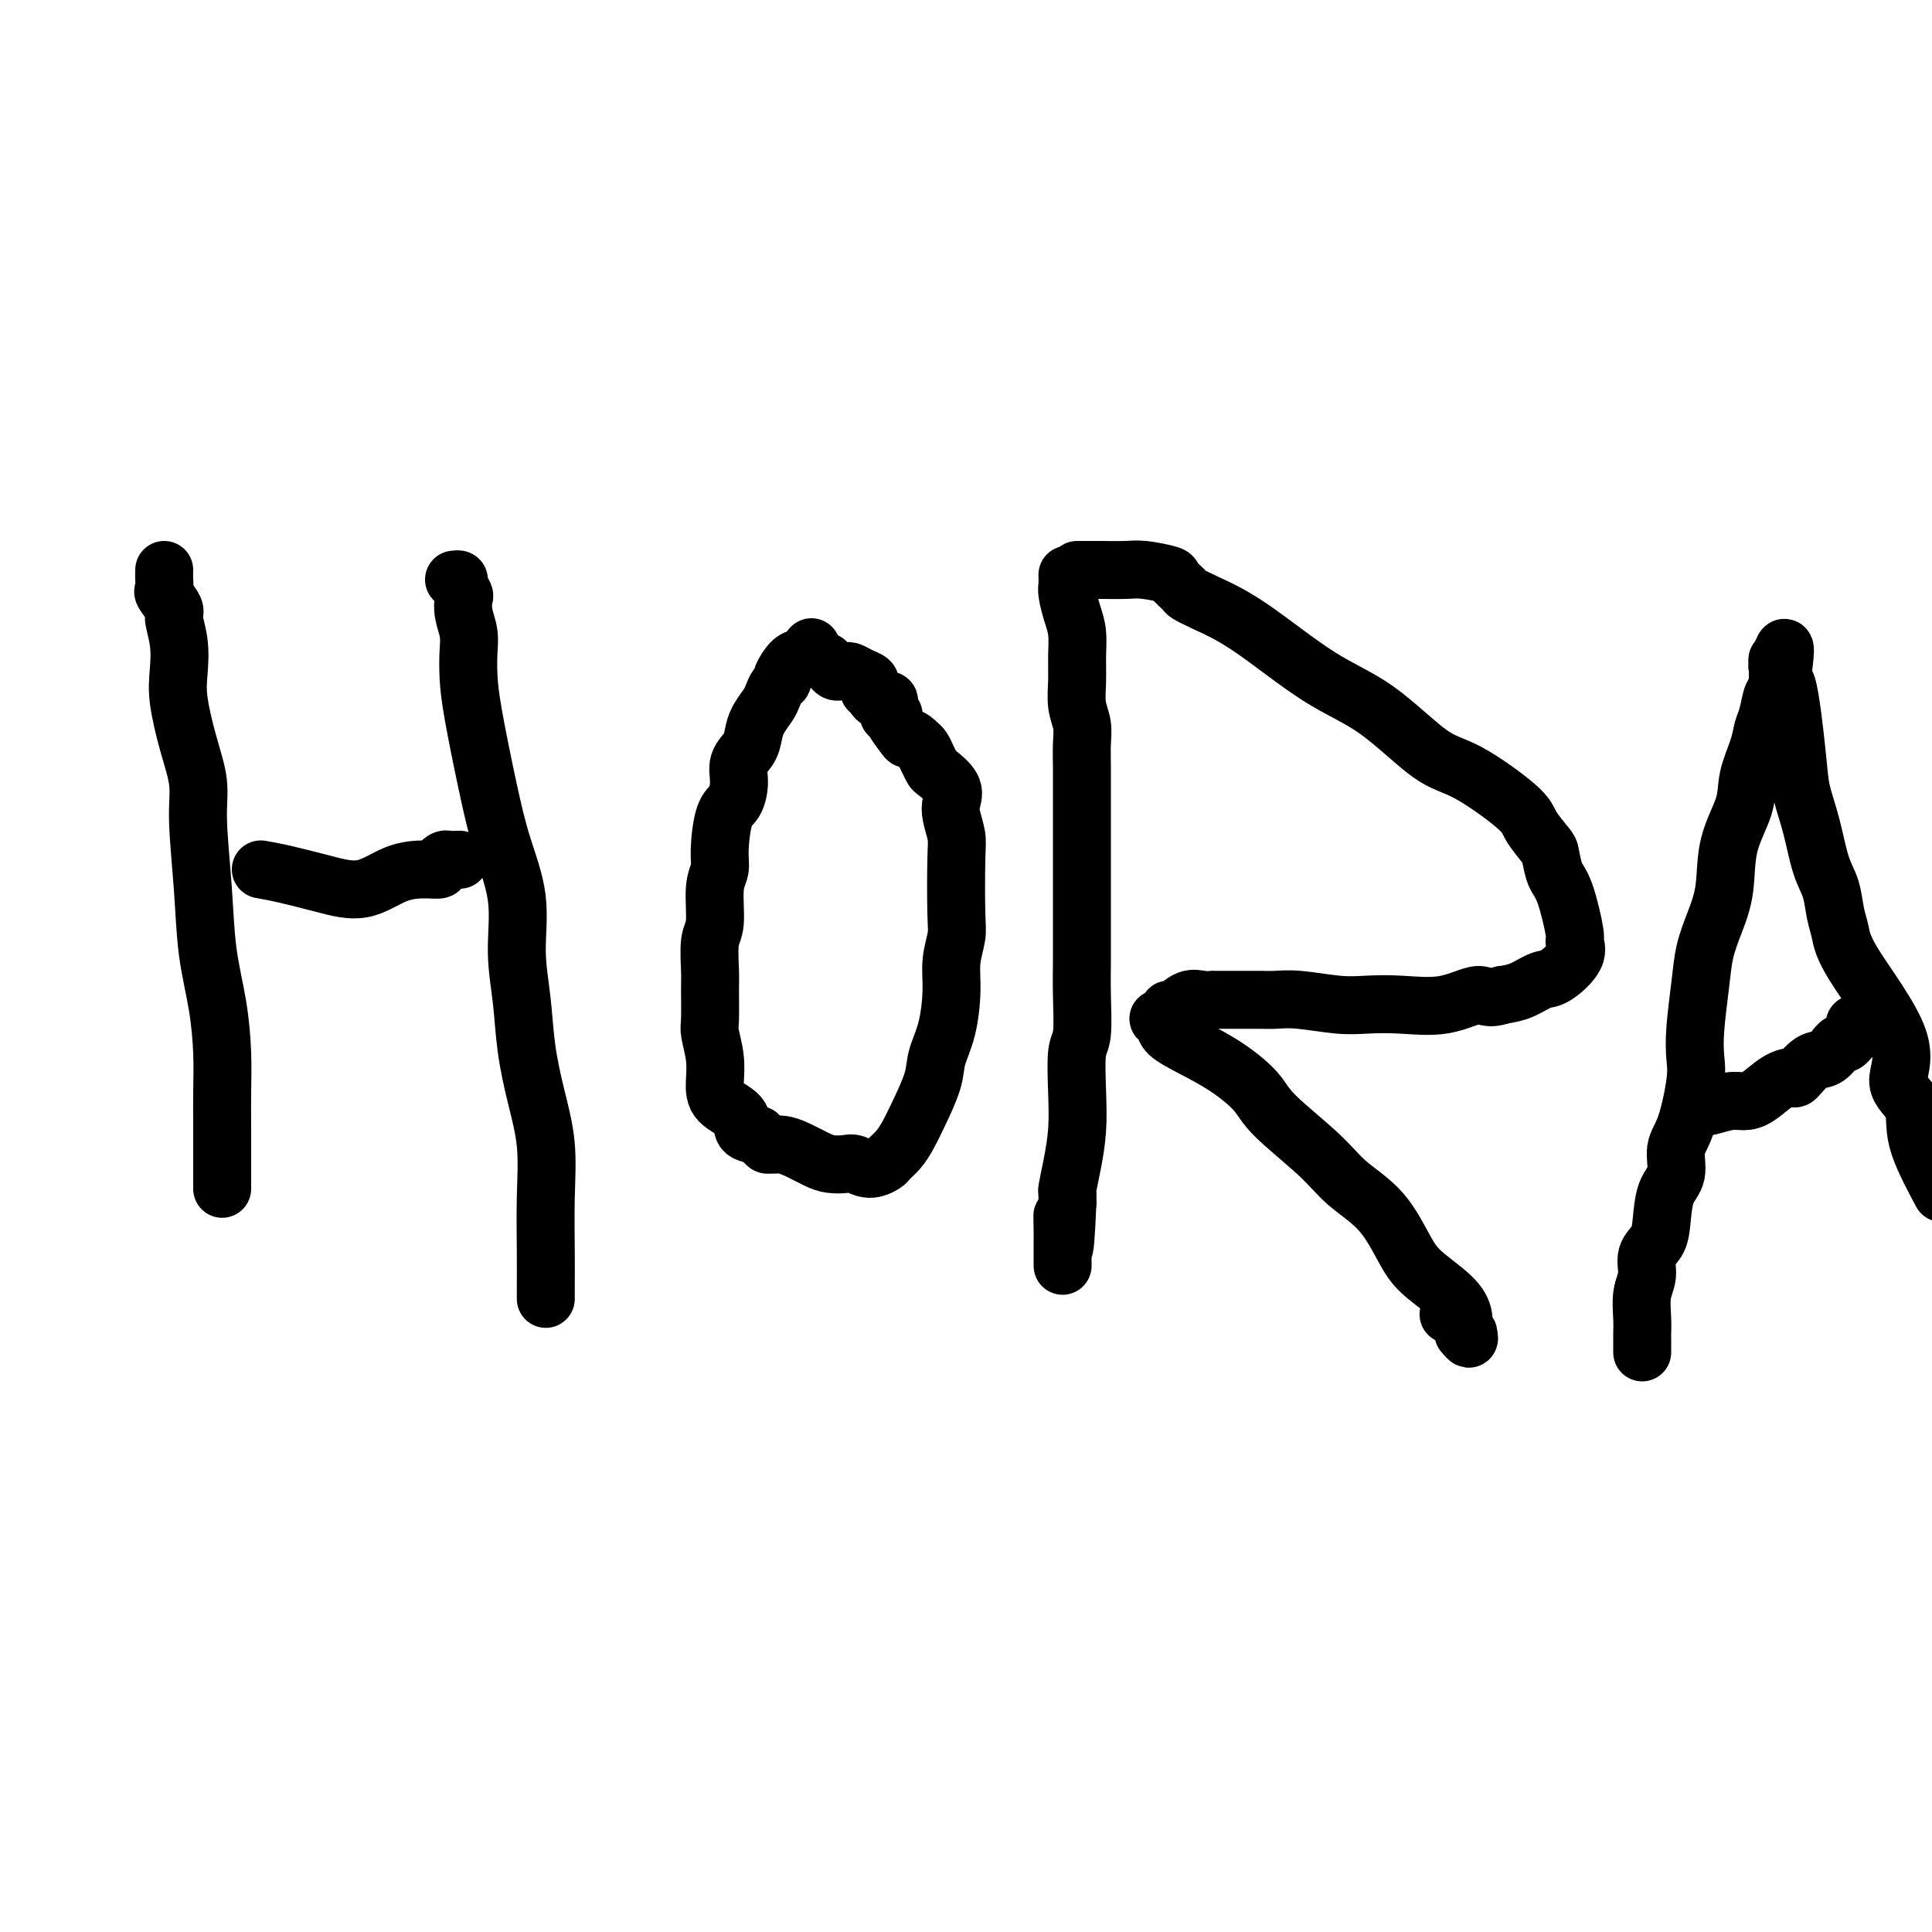 <svg viewBox='0 0 400 400' version='1.1' xmlns='http://www.w3.org/2000/svg' xmlns:xlink='http://www.w3.org/1999/xlink'><g fill='none' stroke='#000000' stroke-width='12' stroke-linecap='round' stroke-linejoin='round'><path d='M34,118c-0.017,0.627 -0.034,1.254 0,2c0.034,0.746 0.118,1.611 0,2c-0.118,0.389 -0.438,0.301 0,1c0.438,0.699 1.632,2.185 2,3c0.368,0.815 -0.092,0.960 0,2c0.092,1.040 0.736,2.976 1,5c0.264,2.024 0.147,4.137 0,6c-0.147,1.863 -0.323,3.476 0,6c0.323,2.524 1.146,5.959 2,9c0.854,3.041 1.738,5.688 2,8c0.262,2.312 -0.098,4.289 0,8c0.098,3.711 0.653,9.154 1,14c0.347,4.846 0.485,9.093 1,13c0.515,3.907 1.406,7.473 2,11c0.594,3.527 0.891,7.014 1,10c0.109,2.986 0.029,5.471 0,8c-0.029,2.529 -0.008,5.104 0,7c0.008,1.896 0.002,3.114 0,4c-0.002,0.886 -0.001,1.439 0,2c0.001,0.561 0.000,1.131 0,2c-0.000,0.869 -0.000,2.037 0,3c0.000,0.963 0.000,1.721 0,2c-0.000,0.279 -0.000,0.080 0,0c0.000,-0.080 0.000,-0.040 0,0'/><path d='M94,120c0.452,-0.056 0.905,-0.112 1,0c0.095,0.112 -0.167,0.392 0,1c0.167,0.608 0.763,1.543 1,2c0.237,0.457 0.116,0.434 0,1c-0.116,0.566 -0.226,1.721 0,3c0.226,1.279 0.788,2.683 1,4c0.212,1.317 0.075,2.546 0,4c-0.075,1.454 -0.089,3.133 0,5c0.089,1.867 0.282,3.924 1,8c0.718,4.076 1.961,10.172 3,15c1.039,4.828 1.874,8.388 3,12c1.126,3.612 2.542,7.278 3,11c0.458,3.722 -0.041,7.502 0,11c0.041,3.498 0.624,6.713 1,10c0.376,3.287 0.546,6.645 1,10c0.454,3.355 1.194,6.706 2,10c0.806,3.294 1.680,6.531 2,10c0.320,3.469 0.086,7.169 0,11c-0.086,3.831 -0.023,7.793 0,11c0.023,3.207 0.006,5.658 0,7c-0.006,1.342 -0.002,1.576 0,2c0.002,0.424 0.000,1.037 0,1c-0.000,-0.037 -0.000,-0.725 0,-1c0.000,-0.275 0.000,-0.138 0,0'/><path d='M54,180c1.404,0.249 2.809,0.497 5,1c2.191,0.503 5.169,1.260 8,2c2.831,0.740 5.514,1.464 8,1c2.486,-0.464 4.775,-2.114 7,-3c2.225,-0.886 4.388,-1.008 6,-1c1.612,0.008 2.674,0.146 3,0c0.326,-0.146 -0.084,-0.575 0,-1c0.084,-0.425 0.664,-0.846 1,-1c0.336,-0.154 0.430,-0.041 1,0c0.570,0.041 1.615,0.011 2,0c0.385,-0.011 0.110,-0.003 0,0c-0.110,0.003 -0.055,0.002 0,0'/><path d='M168,134c-0.681,0.816 -1.362,1.632 -2,2c-0.638,0.368 -1.232,0.287 -2,1c-0.768,0.713 -1.710,2.221 -2,3c-0.290,0.779 0.073,0.831 0,1c-0.073,0.169 -0.583,0.457 -1,1c-0.417,0.543 -0.740,1.342 -1,2c-0.260,0.658 -0.456,1.176 -1,2c-0.544,0.824 -1.438,1.955 -2,3c-0.562,1.045 -0.794,2.003 -1,3c-0.206,0.997 -0.387,2.034 -1,3c-0.613,0.966 -1.657,1.861 -2,3c-0.343,1.139 0.014,2.521 0,4c-0.014,1.479 -0.400,3.056 -1,4c-0.600,0.944 -1.414,1.254 -2,3c-0.586,1.746 -0.946,4.929 -1,7c-0.054,2.071 0.196,3.030 0,4c-0.196,0.970 -0.837,1.950 -1,4c-0.163,2.050 0.153,5.169 0,7c-0.153,1.831 -0.774,2.375 -1,4c-0.226,1.625 -0.057,4.331 0,6c0.057,1.669 0.001,2.301 0,4c-0.001,1.699 0.052,4.464 0,6c-0.052,1.536 -0.210,1.842 0,3c0.210,1.158 0.786,3.168 1,5c0.214,1.832 0.066,3.485 0,5c-0.066,1.515 -0.049,2.891 1,4c1.049,1.109 3.128,1.953 4,3c0.872,1.047 0.535,2.299 1,3c0.465,0.701 1.733,0.850 3,1'/><path d='M157,235c1.808,2.152 1.828,2.033 2,2c0.172,-0.033 0.496,0.019 1,0c0.504,-0.019 1.189,-0.110 2,0c0.811,0.110 1.750,0.421 3,1c1.250,0.579 2.813,1.428 4,2c1.187,0.572 1.999,0.868 3,1c1.001,0.132 2.190,0.100 3,0c0.810,-0.100 1.242,-0.266 2,0c0.758,0.266 1.841,0.966 3,1c1.159,0.034 2.392,-0.599 3,-1c0.608,-0.401 0.590,-0.571 1,-1c0.410,-0.429 1.246,-1.117 2,-2c0.754,-0.883 1.424,-1.962 2,-3c0.576,-1.038 1.058,-2.037 2,-4c0.942,-1.963 2.342,-4.890 3,-7c0.658,-2.110 0.572,-3.401 1,-5c0.428,-1.599 1.369,-3.505 2,-6c0.631,-2.495 0.954,-5.578 1,-8c0.046,-2.422 -0.183,-4.184 0,-6c0.183,-1.816 0.777,-3.686 1,-5c0.223,-1.314 0.073,-2.070 0,-5c-0.073,-2.930 -0.069,-8.033 0,-11c0.069,-2.967 0.204,-3.797 0,-5c-0.204,-1.203 -0.747,-2.780 -1,-4c-0.253,-1.220 -0.214,-2.084 0,-3c0.214,-0.916 0.604,-1.884 0,-3c-0.604,-1.116 -2.203,-2.379 -3,-3c-0.797,-0.621 -0.791,-0.599 -1,-1c-0.209,-0.401 -0.633,-1.223 -1,-2c-0.367,-0.777 -0.676,-1.508 -1,-2c-0.324,-0.492 -0.662,-0.746 -1,-1'/><path d='M190,154c-1.509,-1.602 -1.781,-1.107 -2,-1c-0.219,0.107 -0.385,-0.174 -1,-1c-0.615,-0.826 -1.681,-2.197 -2,-3c-0.319,-0.803 0.108,-1.038 0,-1c-0.108,0.038 -0.749,0.351 -1,0c-0.251,-0.351 -0.110,-1.365 0,-2c0.110,-0.635 0.188,-0.892 0,-1c-0.188,-0.108 -0.643,-0.067 -1,0c-0.357,0.067 -0.618,0.158 -1,0c-0.382,-0.158 -0.885,-0.567 -1,-1c-0.115,-0.433 0.160,-0.889 0,-1c-0.160,-0.111 -0.753,0.124 -1,0c-0.247,-0.124 -0.146,-0.608 0,-1c0.146,-0.392 0.337,-0.694 0,-1c-0.337,-0.306 -1.204,-0.617 -2,-1c-0.796,-0.383 -1.523,-0.837 -2,-1c-0.477,-0.163 -0.706,-0.033 -1,0c-0.294,0.033 -0.653,-0.030 -1,0c-0.347,0.030 -0.681,0.152 -1,0c-0.319,-0.152 -0.624,-0.579 -1,-1c-0.376,-0.421 -0.822,-0.834 -1,-1c-0.178,-0.166 -0.089,-0.083 0,0'/><path d='M221,119c0.022,0.716 0.044,1.433 0,2c-0.044,0.567 -0.155,0.986 0,2c0.155,1.014 0.576,2.623 1,4c0.424,1.377 0.849,2.521 1,4c0.151,1.479 0.026,3.294 0,5c-0.026,1.706 0.046,3.304 0,5c-0.046,1.696 -0.208,3.490 0,5c0.208,1.510 0.788,2.738 1,4c0.212,1.262 0.057,2.559 0,4c-0.057,1.441 -0.015,3.025 0,5c0.015,1.975 0.004,4.342 0,6c-0.004,1.658 -0.001,2.609 0,4c0.001,1.391 0.000,3.224 0,6c-0.000,2.776 -0.000,6.496 0,9c0.000,2.504 0.001,3.791 0,5c-0.001,1.209 -0.004,2.339 0,4c0.004,1.661 0.015,3.852 0,6c-0.015,2.148 -0.056,4.253 0,7c0.056,2.747 0.208,6.137 0,8c-0.208,1.863 -0.778,2.198 -1,4c-0.222,1.802 -0.098,5.070 0,8c0.098,2.930 0.170,5.520 0,8c-0.170,2.480 -0.581,4.850 -1,7c-0.419,2.150 -0.844,4.082 -1,5c-0.156,0.918 -0.042,0.824 0,1c0.042,0.176 0.012,0.622 0,1c-0.012,0.378 -0.006,0.689 0,1'/><path d='M221,249c-0.691,16.161 -0.917,7.065 -1,4c-0.083,-3.065 -0.022,-0.097 0,2c0.022,2.097 0.006,3.323 0,4c-0.006,0.677 -0.002,0.805 0,1c0.002,0.195 0.000,0.458 0,1c-0.000,0.542 -0.000,1.362 0,1c0.000,-0.362 0.000,-1.905 0,-3c-0.000,-1.095 -0.000,-1.741 0,-2c0.000,-0.259 0.000,-0.129 0,0'/><path d='M223,118c0.222,-0.001 0.444,-0.001 1,0c0.556,0.001 1.446,0.004 2,0c0.554,-0.004 0.774,-0.013 2,0c1.226,0.013 3.460,0.049 5,0c1.540,-0.049 2.386,-0.182 4,0c1.614,0.182 3.997,0.681 5,1c1.003,0.319 0.627,0.460 1,1c0.373,0.540 1.495,1.480 2,2c0.505,0.520 0.394,0.619 1,1c0.606,0.381 1.928,1.044 4,2c2.072,0.956 4.894,2.205 9,5c4.106,2.795 9.496,7.136 14,10c4.504,2.864 8.122,4.249 12,7c3.878,2.751 8.016,6.866 11,9c2.984,2.134 4.813,2.285 8,4c3.187,1.715 7.732,4.995 10,7c2.268,2.005 2.259,2.737 3,4c0.741,1.263 2.231,3.057 3,4c0.769,0.943 0.818,1.035 1,2c0.182,0.965 0.497,2.802 1,4c0.503,1.198 1.194,1.757 2,4c0.806,2.243 1.728,6.168 2,8c0.272,1.832 -0.107,1.569 0,2c0.107,0.431 0.700,1.555 0,3c-0.700,1.445 -2.693,3.212 -4,4c-1.307,0.788 -1.929,0.597 -3,1c-1.071,0.403 -2.592,1.401 -4,2c-1.408,0.599 -2.704,0.800 -4,1'/><path d='M311,206c-3.149,1.117 -3.521,-0.092 -5,0c-1.479,0.092 -4.065,1.485 -7,2c-2.935,0.515 -6.221,0.152 -9,0c-2.779,-0.152 -5.052,-0.093 -7,0c-1.948,0.093 -3.570,0.221 -6,0c-2.430,-0.221 -5.667,-0.791 -8,-1c-2.333,-0.209 -3.763,-0.056 -5,0c-1.237,0.056 -2.281,0.015 -3,0c-0.719,-0.015 -1.113,-0.004 -2,0c-0.887,0.004 -2.266,0.001 -3,0c-0.734,-0.001 -0.822,-0.000 -1,0c-0.178,0.000 -0.445,0.001 -1,0c-0.555,-0.001 -1.397,-0.002 -2,0c-0.603,0.002 -0.967,0.008 -1,0c-0.033,-0.008 0.264,-0.031 0,0c-0.264,0.031 -1.090,0.116 -2,0c-0.910,-0.116 -1.904,-0.433 -3,0c-1.096,0.433 -2.295,1.617 -3,2c-0.705,0.383 -0.916,-0.033 -1,0c-0.084,0.033 -0.042,0.517 0,1'/><path d='M242,210c-0.573,0.404 -0.006,-0.086 0,0c0.006,0.086 -0.548,0.746 -1,1c-0.452,0.254 -0.801,0.101 -1,0c-0.199,-0.101 -0.246,-0.149 0,0c0.246,0.149 0.787,0.497 1,1c0.213,0.503 0.099,1.162 1,2c0.901,0.838 2.817,1.854 5,3c2.183,1.146 4.633,2.423 7,4c2.367,1.577 4.653,3.454 6,5c1.347,1.546 1.757,2.762 4,5c2.243,2.238 6.320,5.496 9,8c2.680,2.504 3.964,4.252 6,6c2.036,1.748 4.823,3.497 7,6c2.177,2.503 3.745,5.759 5,8c1.255,2.241 2.197,3.466 4,5c1.803,1.534 4.467,3.378 6,5c1.533,1.622 1.937,3.022 2,4c0.063,0.978 -0.214,1.532 0,2c0.214,0.468 0.918,0.848 1,1c0.082,0.152 -0.459,0.076 -1,0'/><path d='M303,276c2.524,3.250 0.333,-1.125 -1,-3c-1.333,-1.875 -1.810,-1.250 -2,-1c-0.190,0.250 -0.095,0.125 0,0'/><path d='M340,280c0.000,-0.336 0.000,-0.671 0,-1c-0.000,-0.329 -0.001,-0.650 0,-1c0.001,-0.350 0.005,-0.729 0,-1c-0.005,-0.271 -0.017,-0.436 0,-1c0.017,-0.564 0.064,-1.529 0,-3c-0.064,-1.471 -0.238,-3.448 0,-5c0.238,-1.552 0.889,-2.681 1,-4c0.111,-1.319 -0.316,-2.830 0,-4c0.316,-1.170 1.376,-2.000 2,-3c0.624,-1.000 0.814,-2.170 1,-4c0.186,-1.830 0.369,-4.320 1,-6c0.631,-1.680 1.710,-2.548 2,-4c0.290,-1.452 -0.210,-3.486 0,-5c0.210,-1.514 1.131,-2.507 2,-5c0.869,-2.493 1.685,-6.486 2,-9c0.315,-2.514 0.128,-3.549 0,-5c-0.128,-1.451 -0.199,-3.318 0,-6c0.199,-2.682 0.667,-6.178 1,-9c0.333,-2.822 0.531,-4.970 1,-7c0.469,-2.030 1.210,-3.941 2,-6c0.790,-2.059 1.630,-4.266 2,-7c0.370,-2.734 0.270,-5.996 1,-9c0.730,-3.004 2.290,-5.751 3,-8c0.710,-2.249 0.571,-4.000 1,-6c0.429,-2.000 1.425,-4.247 2,-6c0.575,-1.753 0.728,-3.011 1,-4c0.272,-0.989 0.661,-1.710 1,-3c0.339,-1.290 0.627,-3.150 1,-4c0.373,-0.850 0.831,-0.690 1,-2c0.169,-1.310 0.048,-4.088 0,-5c-0.048,-0.912 -0.024,0.044 0,1'/><path d='M368,138c2.516,-8.597 1.307,-0.589 1,2c-0.307,2.589 0.288,-0.240 1,2c0.712,2.240 1.543,9.550 2,14c0.457,4.450 0.542,6.042 1,8c0.458,1.958 1.289,4.284 2,7c0.711,2.716 1.303,5.823 2,8c0.697,2.177 1.500,3.423 2,5c0.500,1.577 0.698,3.485 1,5c0.302,1.515 0.709,2.637 1,4c0.291,1.363 0.467,2.968 3,7c2.533,4.032 7.425,10.492 9,15c1.575,4.508 -0.165,7.064 0,9c0.165,1.936 2.237,3.252 3,5c0.763,1.748 0.218,3.928 1,7c0.782,3.072 2.891,7.036 5,11'/><path d='M351,229c0.313,0.008 0.625,0.017 1,0c0.375,-0.017 0.812,-0.058 1,0c0.188,0.058 0.125,0.216 1,0c0.875,-0.216 2.686,-0.805 4,-1c1.314,-0.195 2.129,0.003 3,0c0.871,-0.003 1.797,-0.208 3,-1c1.203,-0.792 2.682,-2.172 4,-3c1.318,-0.828 2.476,-1.105 3,-1c0.524,0.105 0.413,0.593 1,0c0.587,-0.593 1.873,-2.268 3,-3c1.127,-0.732 2.094,-0.521 3,-1c0.906,-0.479 1.749,-1.649 2,-2c0.251,-0.351 -0.092,0.118 0,0c0.092,-0.118 0.617,-0.823 1,-1c0.383,-0.177 0.625,0.173 1,0c0.375,-0.173 0.885,-0.870 1,-1c0.115,-0.130 -0.165,0.305 0,0c0.165,-0.305 0.775,-1.351 1,-2c0.225,-0.649 0.064,-0.900 0,-1c-0.064,-0.100 -0.032,-0.050 0,0'/></g>
</svg>